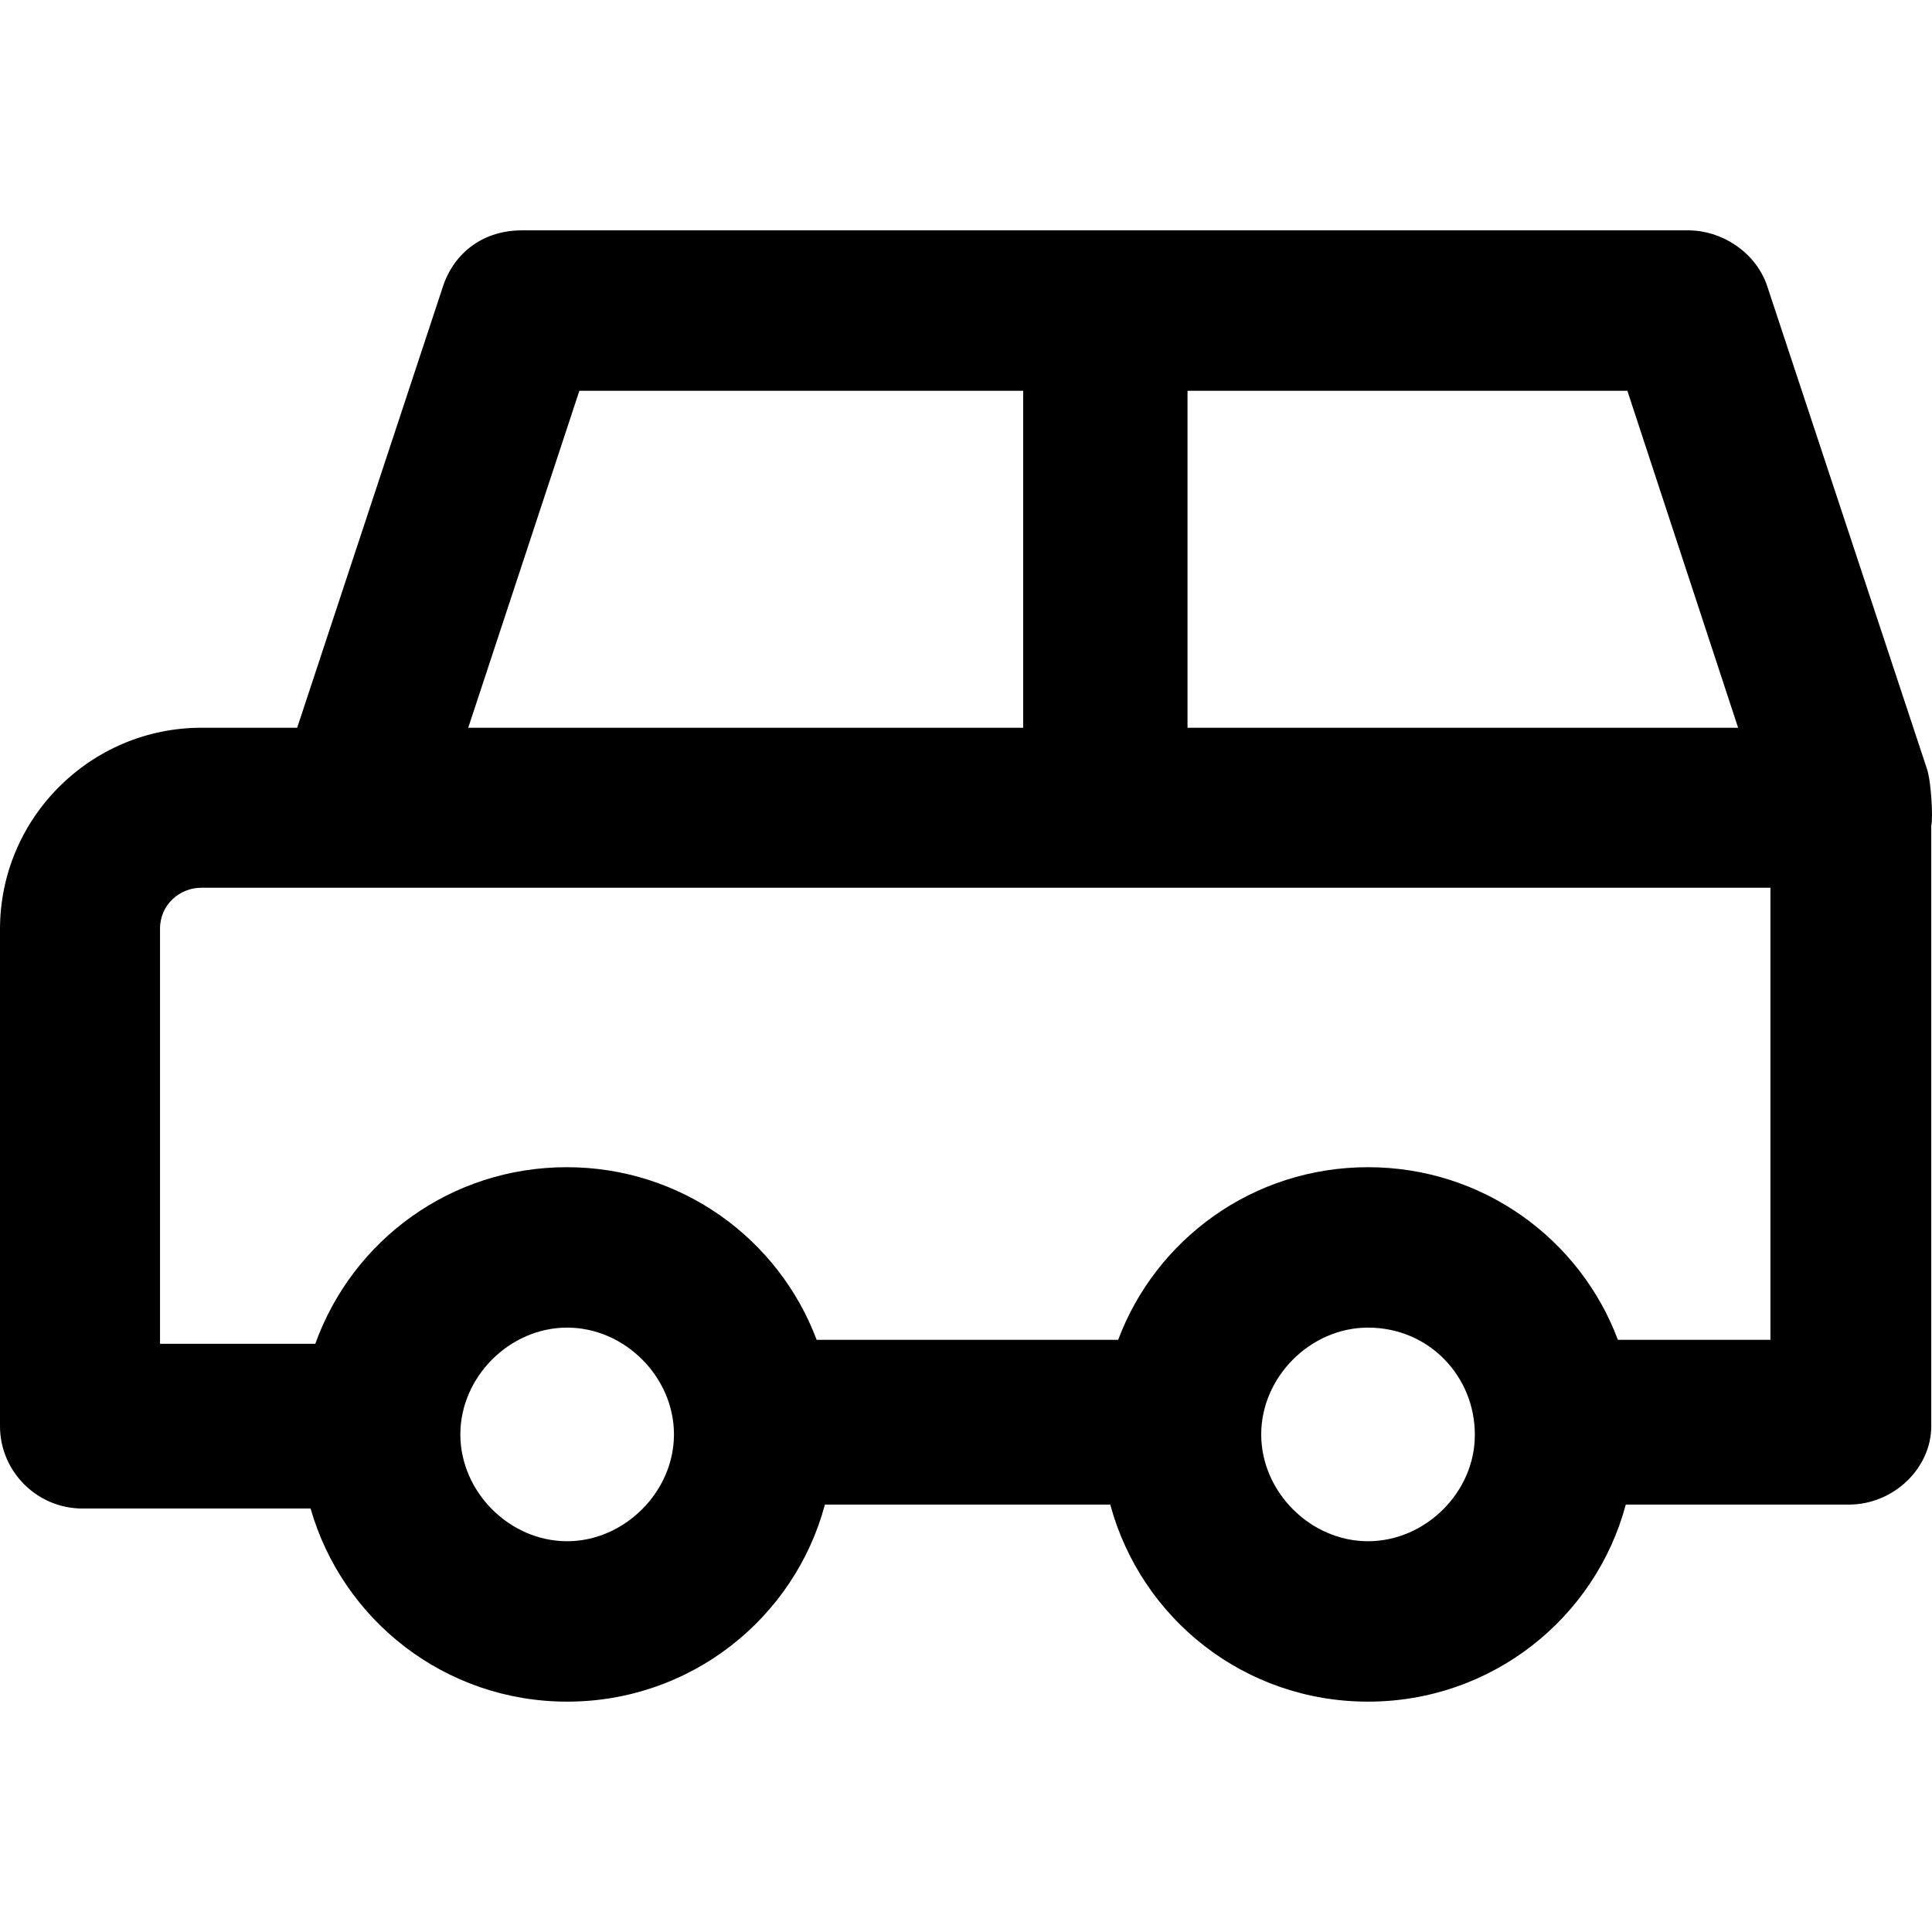 <?xml version="1.0" encoding="iso-8859-1"?>
<!-- Uploaded to: SVG Repo, www.svgrepo.com, Generator: SVG Repo Mixer Tools -->
<svg fill="#000000" height="800px" width="800px" version="1.1" id="Capa_1" xmlns="http://www.w3.org/2000/svg" xmlns:xlink="http://www.w3.org/1999/xlink" 
	 viewBox="0 0 490.194 490.194" xml:space="preserve">
<g>
	<path d="M488.9,195.047l-40.7-123c-3.1-8.3-11.5-13.6-19.8-13.6h-296c-9.4,0-16.7,5.2-19.8,13.6l-37.2,112.6H51.1
		c-28.1,0-51.1,22.9-51.1,51.1v126.1c0,11.5,9.4,20.9,20.9,20.9h57.9c8.1,28.3,34.1,49,65.1,49c31.4,0,57.7-21.2,65.4-50h72.4
		c7.8,28.9,34,50,65.4,50s57.7-21.2,65.4-50h56.6c11.5,0,20.9-9.4,20.9-19.8v-152.5C490.5,207.847,490,198.147,488.9,195.047z
		 M441,184.647H301.3v-85.5h111.6L441,184.647z M147,99.147h112.6v85.5H118.8L147,99.147z M143.9,391.047
		c-14.6,0-27.1-12.5-27.1-27.1s12.5-27.1,27.1-27.1s27.1,12.5,27.1,27.1S158.4,391.047,143.9,391.047z M347.1,391.047
		c-14.6,0-27.1-12.5-27.1-27.1s12.5-27.1,27.1-27.1c15.6,0,27.1,12.5,27.1,27.1C374.3,378.547,361.7,391.047,347.1,391.047z
		 M449.3,339.947h-38.8c-9.6-25.6-34.3-43.8-63.4-43.8s-53.8,18.2-63.4,43.8h-76.5c-9.6-25.6-34.3-43.8-63.4-43.8
		c-29.5,0-54.4,18.6-63.8,44.8H40.6v-105.3c0-6.3,5.2-10.4,10.4-10.4h39.6h358.6v114.7H449.3z"/>
</g>
</svg>